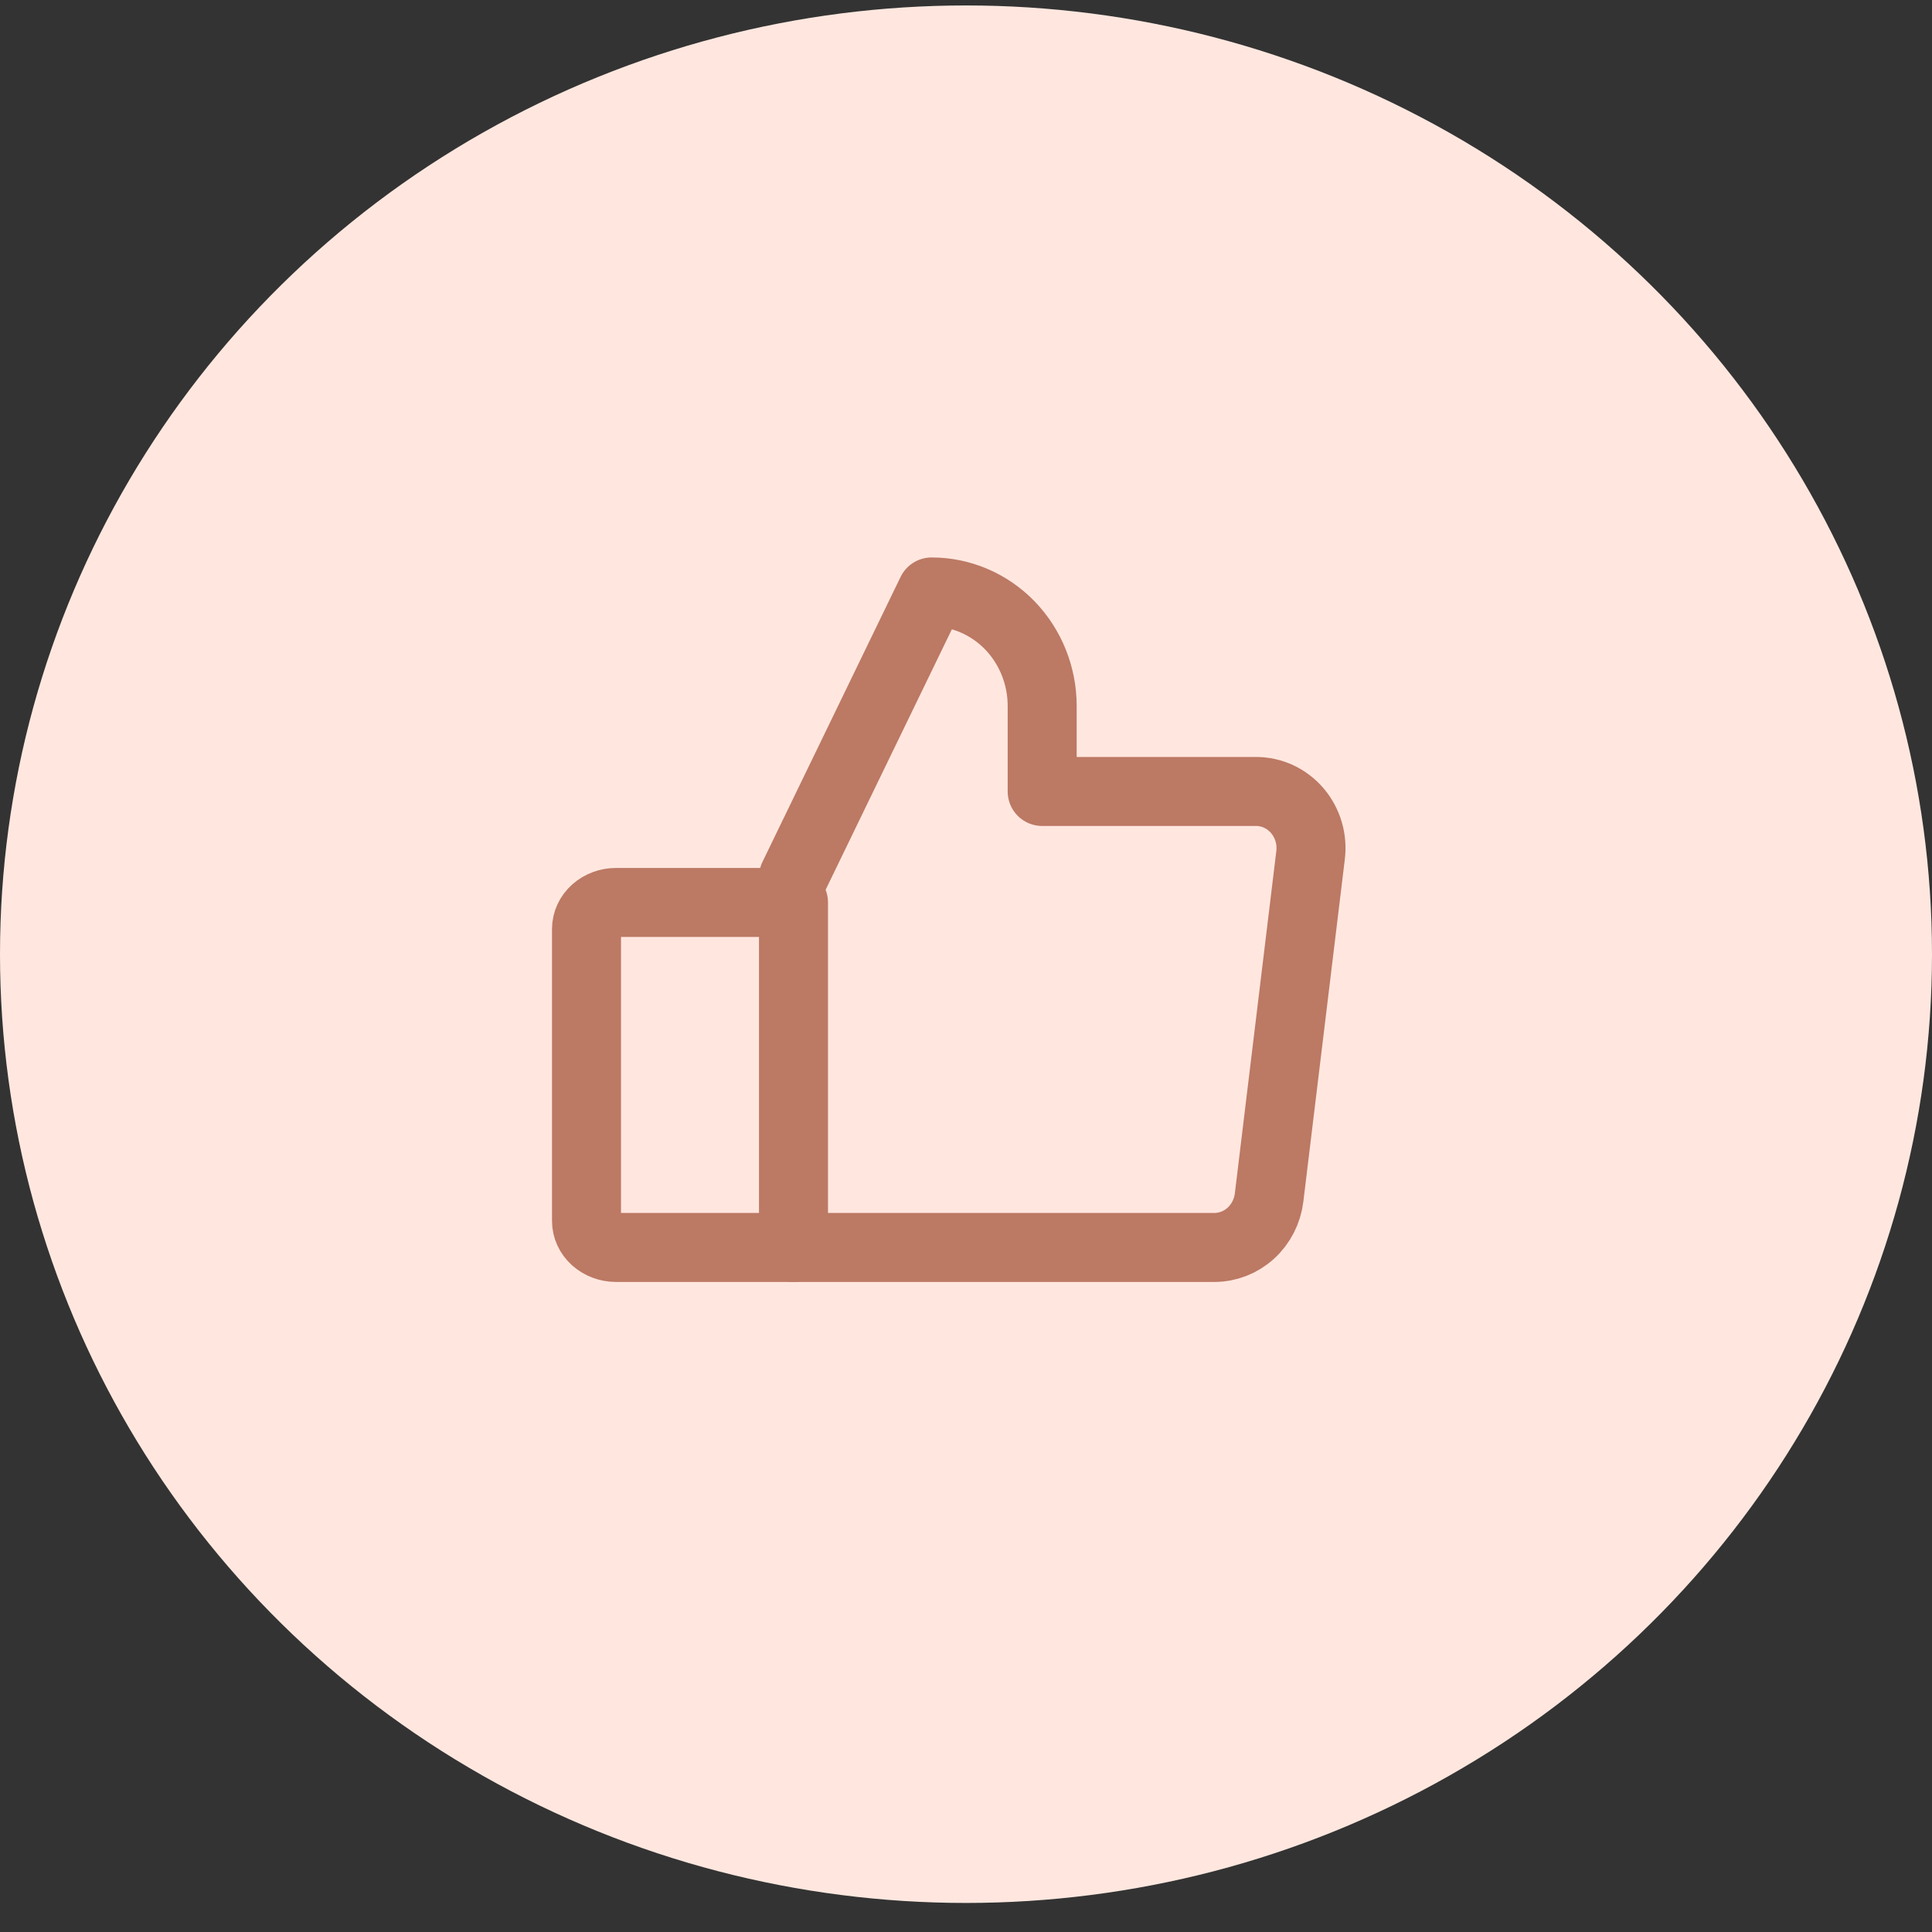 <svg width="56" height="56" viewBox="0 0 56 56" fill="none" xmlns="http://www.w3.org/2000/svg">
<rect x="0" y="0" width="56" height="56" fill="#333333" stroke="none"/>
<ellipse cx="28" cy="27.658" rx="28" ry="27.5" fill="#FFE7DF"/>
<path d="M17.857 26.158H23V36.158H17.857C17.63 36.158 17.412 36.077 17.251 35.933C17.09 35.789 17 35.593 17 35.389V26.928C17 26.724 17.09 26.528 17.251 26.384C17.412 26.239 17.63 26.158 17.857 26.158V26.158Z" stroke="#BC7964" stroke-width="2" stroke-linecap="round" stroke-linejoin="round"/>
<path d="M23 25.419L27.004 17.158C27.854 17.158 28.669 17.507 29.27 18.126C29.87 18.746 30.208 19.586 30.208 20.463V22.941H36.404C36.632 22.941 36.856 22.99 37.063 23.086C37.27 23.183 37.455 23.324 37.605 23.5C37.754 23.676 37.866 23.883 37.932 24.107C37.998 24.331 38.016 24.567 37.986 24.8L36.785 34.713C36.736 35.111 36.549 35.477 36.258 35.743C35.967 36.009 35.592 36.157 35.203 36.158H23" stroke="#BC7964" stroke-width="2" stroke-linecap="round" stroke-linejoin="round"/>
</svg>
